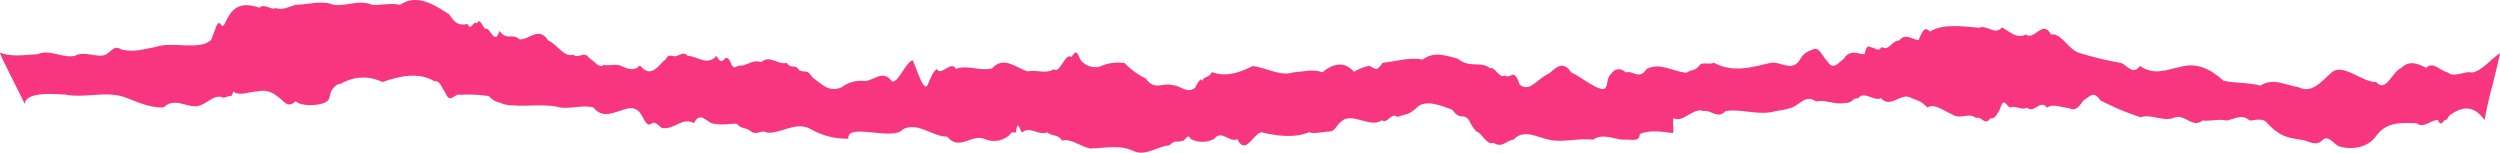<?xml version="1.0" encoding="UTF-8"?> <svg xmlns="http://www.w3.org/2000/svg" width="393" height="24" viewBox="0 0 393 24" fill="none"> <path d="M3.857 16.366C4.063 14.235 9.071 14.836 10.248 14.863C13.229 15.482 16.579 14.27 19.466 15.234C21.605 15.995 23.495 17.003 25.72 16.87C27.584 15.102 29.602 17.224 31.389 16.579C32.626 16.234 33.803 14.704 35.066 15.349C35.392 15.322 35.711 15.229 36.002 15.075C36.251 15.146 36.372 15.323 36.689 14.385C37.548 15.199 39.498 14.332 40.358 14.385C40.919 14.233 41.508 14.223 42.073 14.357C42.639 14.492 43.164 14.765 43.605 15.155C44.67 15.818 45.142 17.145 46.482 15.915C47.341 16.8 50.778 16.72 51.637 15.721C52.126 14.332 51.843 14.836 52.066 14.359C52.289 13.881 52.925 13.12 53.552 13.182C54.541 12.585 55.658 12.246 56.804 12.197C57.95 12.147 59.09 12.389 60.124 12.899C62.701 11.971 65.768 11.272 68.268 12.749C69.127 12.705 69.169 13.244 70.072 14.712C70.75 16.384 71.566 14.598 72.288 14.898C73.803 14.812 75.322 14.88 76.823 15.102C77.915 16.136 77.975 15.862 79.298 16.411C82.098 16.932 84.95 16.242 87.613 16.791C89.331 17.304 91.487 16.375 93.3 16.906C95.611 19.851 98.961 15.217 100.696 17.87C101.315 18.754 101.675 20.161 102.569 19.312C103.093 19.108 103.608 19.887 104.124 20.143C106.099 20.364 107.208 18.374 109.089 19.347C109.991 17.578 110.91 18.905 111.812 19.347C113.015 19.745 114.63 19.462 115.789 19.435C116.648 20.417 117.19 19.887 118.195 20.753C118.976 21.257 119.775 20.32 120.574 20.859C122.842 21.027 125.187 18.967 127.498 20.329C129.292 21.346 131.318 21.853 133.365 21.797C133.09 19.214 140.366 22.213 141.904 20.346C144.266 19.073 146.569 21.487 148.888 21.479C150.864 23.84 152.771 20.948 154.815 21.859C155.424 22.122 156.091 22.215 156.746 22.126C157.401 22.038 158.021 21.771 158.544 21.355C159.282 20.621 158.879 20.78 159.712 20.842C159.944 18.507 160.382 20.559 160.648 20.842C161.902 19.71 163.371 21.425 164.6 20.797C165.502 21.532 166.206 21.001 166.971 22.098C168.362 21.691 169.788 23.053 171.429 23.345C173.74 23.292 176.034 22.699 178.215 23.743C180.028 24.627 182.038 22.956 183.816 22.858C184.787 21.894 185.01 22.442 185.827 22.142C186.282 22.292 186.686 20.806 187.158 21.823C187.732 22.133 188.37 22.294 189.018 22.294C189.666 22.294 190.304 22.133 190.878 21.823C192.063 20.311 193.326 22.505 194.503 21.877C195.86 24.53 196.977 20.992 198.3 20.797C200.722 21.355 203.342 21.753 205.782 20.797C206.77 21.098 207.964 20.683 208.917 20.691C209.871 20.7 210.026 19.701 210.885 19.073C212.517 17.543 215.403 20.214 217.233 18.905C218.161 19.55 218.685 17.569 219.69 18.383C221.408 17.764 221.253 18.135 222.542 17.083C223.976 15.385 226.837 16.729 228.289 17.251C229.448 18.852 230.007 18.003 230.505 18.489C231.046 18.701 231.089 19.665 232.103 20.674C232.962 20.859 233.658 22.902 234.8 22.442C236.106 23.398 236.956 21.947 237.936 21.965C239.499 20.143 241.879 21.682 243.528 21.965C245.804 22.469 248.089 21.646 250.4 21.965C252.007 20.886 253.622 21.894 255.237 21.965C256.139 21.832 257.814 22.442 257.762 21.081C259.411 20.337 261.327 20.736 263.011 20.921C263.148 19.869 262.865 18.852 263.08 18.578C264.652 19.373 266.155 16.809 267.787 17.463C268.938 17.207 270.106 18.816 271.223 17.463C273.852 17.038 276.48 18.259 279.118 17.463C279.991 17.362 280.854 17.178 281.695 16.915C283.052 16.34 283.903 14.81 285.492 15.96C286.944 15.597 288.378 16.473 289.787 16.207C291.505 16.207 290.929 15.464 292.141 15.42C293 14.208 294.718 16.021 295.671 15.42C297.269 17.189 298.893 14.359 300.491 15.42C301.865 15.96 301.959 15.853 302.999 16.906C304.047 16.181 305.576 17.436 306.796 17.932C308.179 18.914 309.287 17.596 310.67 18.542C311.598 18.241 311.959 19.869 312.869 18.613C313.531 18.71 313.78 18.224 314.347 17.26C314.948 15.296 315.206 16.322 315.945 16.924C316.855 16.473 317.774 17.419 318.685 16.924C319.716 17.95 320.747 15.5 321.777 16.924C322.765 16.181 324.355 17.003 325.214 16.977C326.073 17.436 326.614 17.154 327.516 15.783C328.572 15.199 329.053 14.129 330.187 15.783C332.22 16.846 334.335 17.733 336.51 18.436C338.322 17.834 340.135 19.276 341.948 18.436C343.52 17.985 344.731 20.205 346.243 18.949C347.497 19.099 348.768 18.648 350.031 18.949C351.242 18.728 352.454 17.843 353.656 18.949C354.464 18.949 355.769 18.401 356.465 19.427C358.389 21.452 359.618 21.664 361.791 21.974C362.874 22.089 363.973 23.088 365.038 22.089C365.897 21.107 366.756 22.487 367.616 22.973C369.737 23.663 372.254 23.177 373.508 21.408C375.106 19.17 377.28 19.285 379.865 19.373C381.094 20.258 382.082 18.834 383.259 18.86C383.542 19.807 384.014 19.329 384.255 18.914C384.736 18.834 384.65 18.737 385.011 18.188C386.918 16.72 388.885 16.419 390.569 18.878C390.569 18.825 391.17 15.623 391.78 13.572C392.39 11.13 393 8.574 393 8.344C391.54 9.317 390.088 11.228 388.542 11.413C387.683 11.042 385.715 12.298 384.856 11.413C383.49 11.13 382.623 9.574 381.369 10.662C380.046 9.936 378.706 9.45 377.417 10.724C376.017 11.316 375.063 14.642 373.534 12.899C371.275 12.944 368.287 9.804 366.5 11.413C364.713 13.023 363.38 14.739 361.284 13.695C359.377 13.439 357.35 12.139 355.348 13.457C353.338 12.926 351.354 13.103 349.524 12.687C347.385 10.732 345.298 9.848 342.867 10.485C340.642 10.927 338.683 11.935 336.398 10.37C335.342 11.829 334.543 10.432 333.486 9.91C331.245 9.525 329.03 8.993 326.854 8.318C325.085 7.761 324.097 5.178 322.413 5.417C321.159 2.976 319.733 6.478 318.453 5.417C317.13 6.116 316.125 5.143 314.742 4.311C313.574 5.629 312.302 3.807 311.125 4.364C308.823 4.187 305.439 3.639 303.394 4.966C302.741 4.285 302.355 4.382 301.616 6.292C300.697 6.292 299.528 5.107 298.583 6.354C297.389 6.354 296.917 8.123 295.792 7.389C295.259 8.274 294.752 7.469 294.22 7.46C293.97 7.46 293.489 6.682 293.111 8.512C292.166 8.565 290.852 7.628 289.838 9.247C288.979 9.883 288.215 11.095 287.33 9.733C286.282 8.645 286.007 7.142 284.753 7.876C284.362 7.988 283.999 8.183 283.685 8.448C283.371 8.713 283.115 9.042 282.932 9.415C281.686 11.396 279.856 9.6 278.362 9.874C275.39 10.573 272.4 11.484 269.428 9.874C268.672 10.175 268.079 9.804 267.358 10.069C266.267 11.378 266.327 10.688 265.107 11.431C263.062 11.307 260.923 9.706 258.836 10.865C257.693 12.634 256.723 11.015 255.546 11.387C255.405 11.216 255.227 11.082 255.026 10.995C254.825 10.908 254.607 10.871 254.39 10.886C254.173 10.902 253.962 10.97 253.775 11.084C253.588 11.199 253.429 11.357 253.312 11.546C252.496 12.377 252.857 12.961 252.402 13.819C251.629 14.704 248.417 11.962 247 11.387C245.729 9.521 244.765 10.476 243.528 11.546C241.672 12.324 240.435 14.659 238.881 13.28C237.961 10.476 237.54 12.537 236.553 11.864C235.642 12.422 235.049 10.414 234.233 10.732C232.824 9.53 231.02 10.803 229.156 9.22C227.284 8.725 225.342 8.035 223.65 9.37C221.537 8.937 219.355 9.689 217.362 9.866C216.339 11.298 216.391 10.9 215.274 10.343C214.411 10.5 213.584 10.821 212.835 11.29C211.348 9.521 209.45 10.034 207.878 11.369C206.366 10.777 204.828 11.307 203.325 11.369C201.289 12.077 199.09 10.609 196.891 10.387C194.7 11.546 192.518 12.112 190.525 11.334C189.907 12.413 189.495 11.758 188.945 12.74C188.825 11.856 187.957 13.625 187.888 13.766C186.651 14.863 185.466 13.35 184.315 13.395C182.768 12.899 181.514 14.35 180.123 12.342C178.875 11.746 177.743 10.922 176.781 9.91C175.452 9.715 174.097 9.911 172.872 10.476C172.337 10.604 171.778 10.581 171.254 10.408C170.731 10.235 170.263 9.919 169.9 9.494C169.282 8.221 169.281 7.725 168.405 8.972C167.495 8.141 166.558 11.776 165.665 10.874C164.428 11.67 162.933 10.927 161.585 11.219C159.755 10.741 157.865 8.68 155.958 10.741C154.051 11.254 152.135 10.122 150.271 10.83C149.515 9.406 147.9 12.103 147.273 10.83C146.646 11.413 146.68 11.422 146.027 12.855C145.375 15.208 144.307 11.343 143.5 9.494C142.465 9.556 141.166 13.201 140.212 12.784C138.812 10.856 137.377 12.678 135.977 12.74C134.683 12.562 133.373 12.911 132.326 13.713C130.333 14.598 129.19 13.235 127.687 12.13C126.828 10.786 126.665 11.511 125.634 11.051C124.955 9.919 124.38 10.998 123.684 9.866C122.49 10.334 120.935 8.512 119.681 9.777C118.444 9.317 117.696 10.131 116.597 10.325C115.815 10.051 115.394 11.422 114.793 9.671C113.814 7.902 113.805 10.98 112.628 8.787C111.151 10.467 109.596 8.787 108.11 8.787C107.362 7.831 106.503 9.149 105.764 8.787C104.579 8.61 105.137 9.114 104.218 9.671C103.11 10.936 102.036 12.086 100.602 10.281C99.545 11.378 98.488 10.697 97.432 10.281C96.573 10.034 95.714 10.396 94.932 10.193C94.176 10.847 93.437 9.574 92.613 9.123C91.805 7.893 90.938 9.353 90.13 8.592C88.687 9.096 87.613 6.973 86.178 6.363C84.744 4.072 83.155 6.275 81.686 6.195C80.526 5.16 79.684 6.443 78.516 4.86C77.786 7.292 77.081 4.32 76.394 4.532C75.947 4.647 75.466 2.472 74.959 3.71C74.521 2.976 73.997 5.09 73.542 3.789C72.125 3.975 71.669 3.834 70.596 2.242C68.319 0.818 65.656 -1.075 62.864 0.756C61.395 0.42 59.935 0.871 58.466 0.756C56.464 -0.129 54.471 1.048 52.453 0.756C50.451 -0.023 48.458 0.756 46.44 0.756C45.254 1.118 44.438 1.64 43.373 1.269C42.557 1.667 41.655 0.455 40.796 1.216C39.284 0.703 37.17 0.278 35.891 2.648C35.332 3.533 35.186 4.541 34.697 3.834C34.387 3.285 34.078 3.834 33.769 4.771C33.253 6.036 33.03 6.805 33.09 6.319C31.466 7.982 26.965 6.452 24.5 7.38C22.687 7.699 20.9 8.309 18.959 7.734C17.868 6.965 17.318 8.442 16.322 8.689C14.921 8.99 13.195 7.991 11.76 8.778C9.776 9.193 7.834 7.672 5.884 8.53C3.934 8.601 1.984 9.025 5.39422e-05 8.274C-0.017 8.778 3.857 16.013 3.857 16.366Z" fill="#F8367F"></path> </svg> 